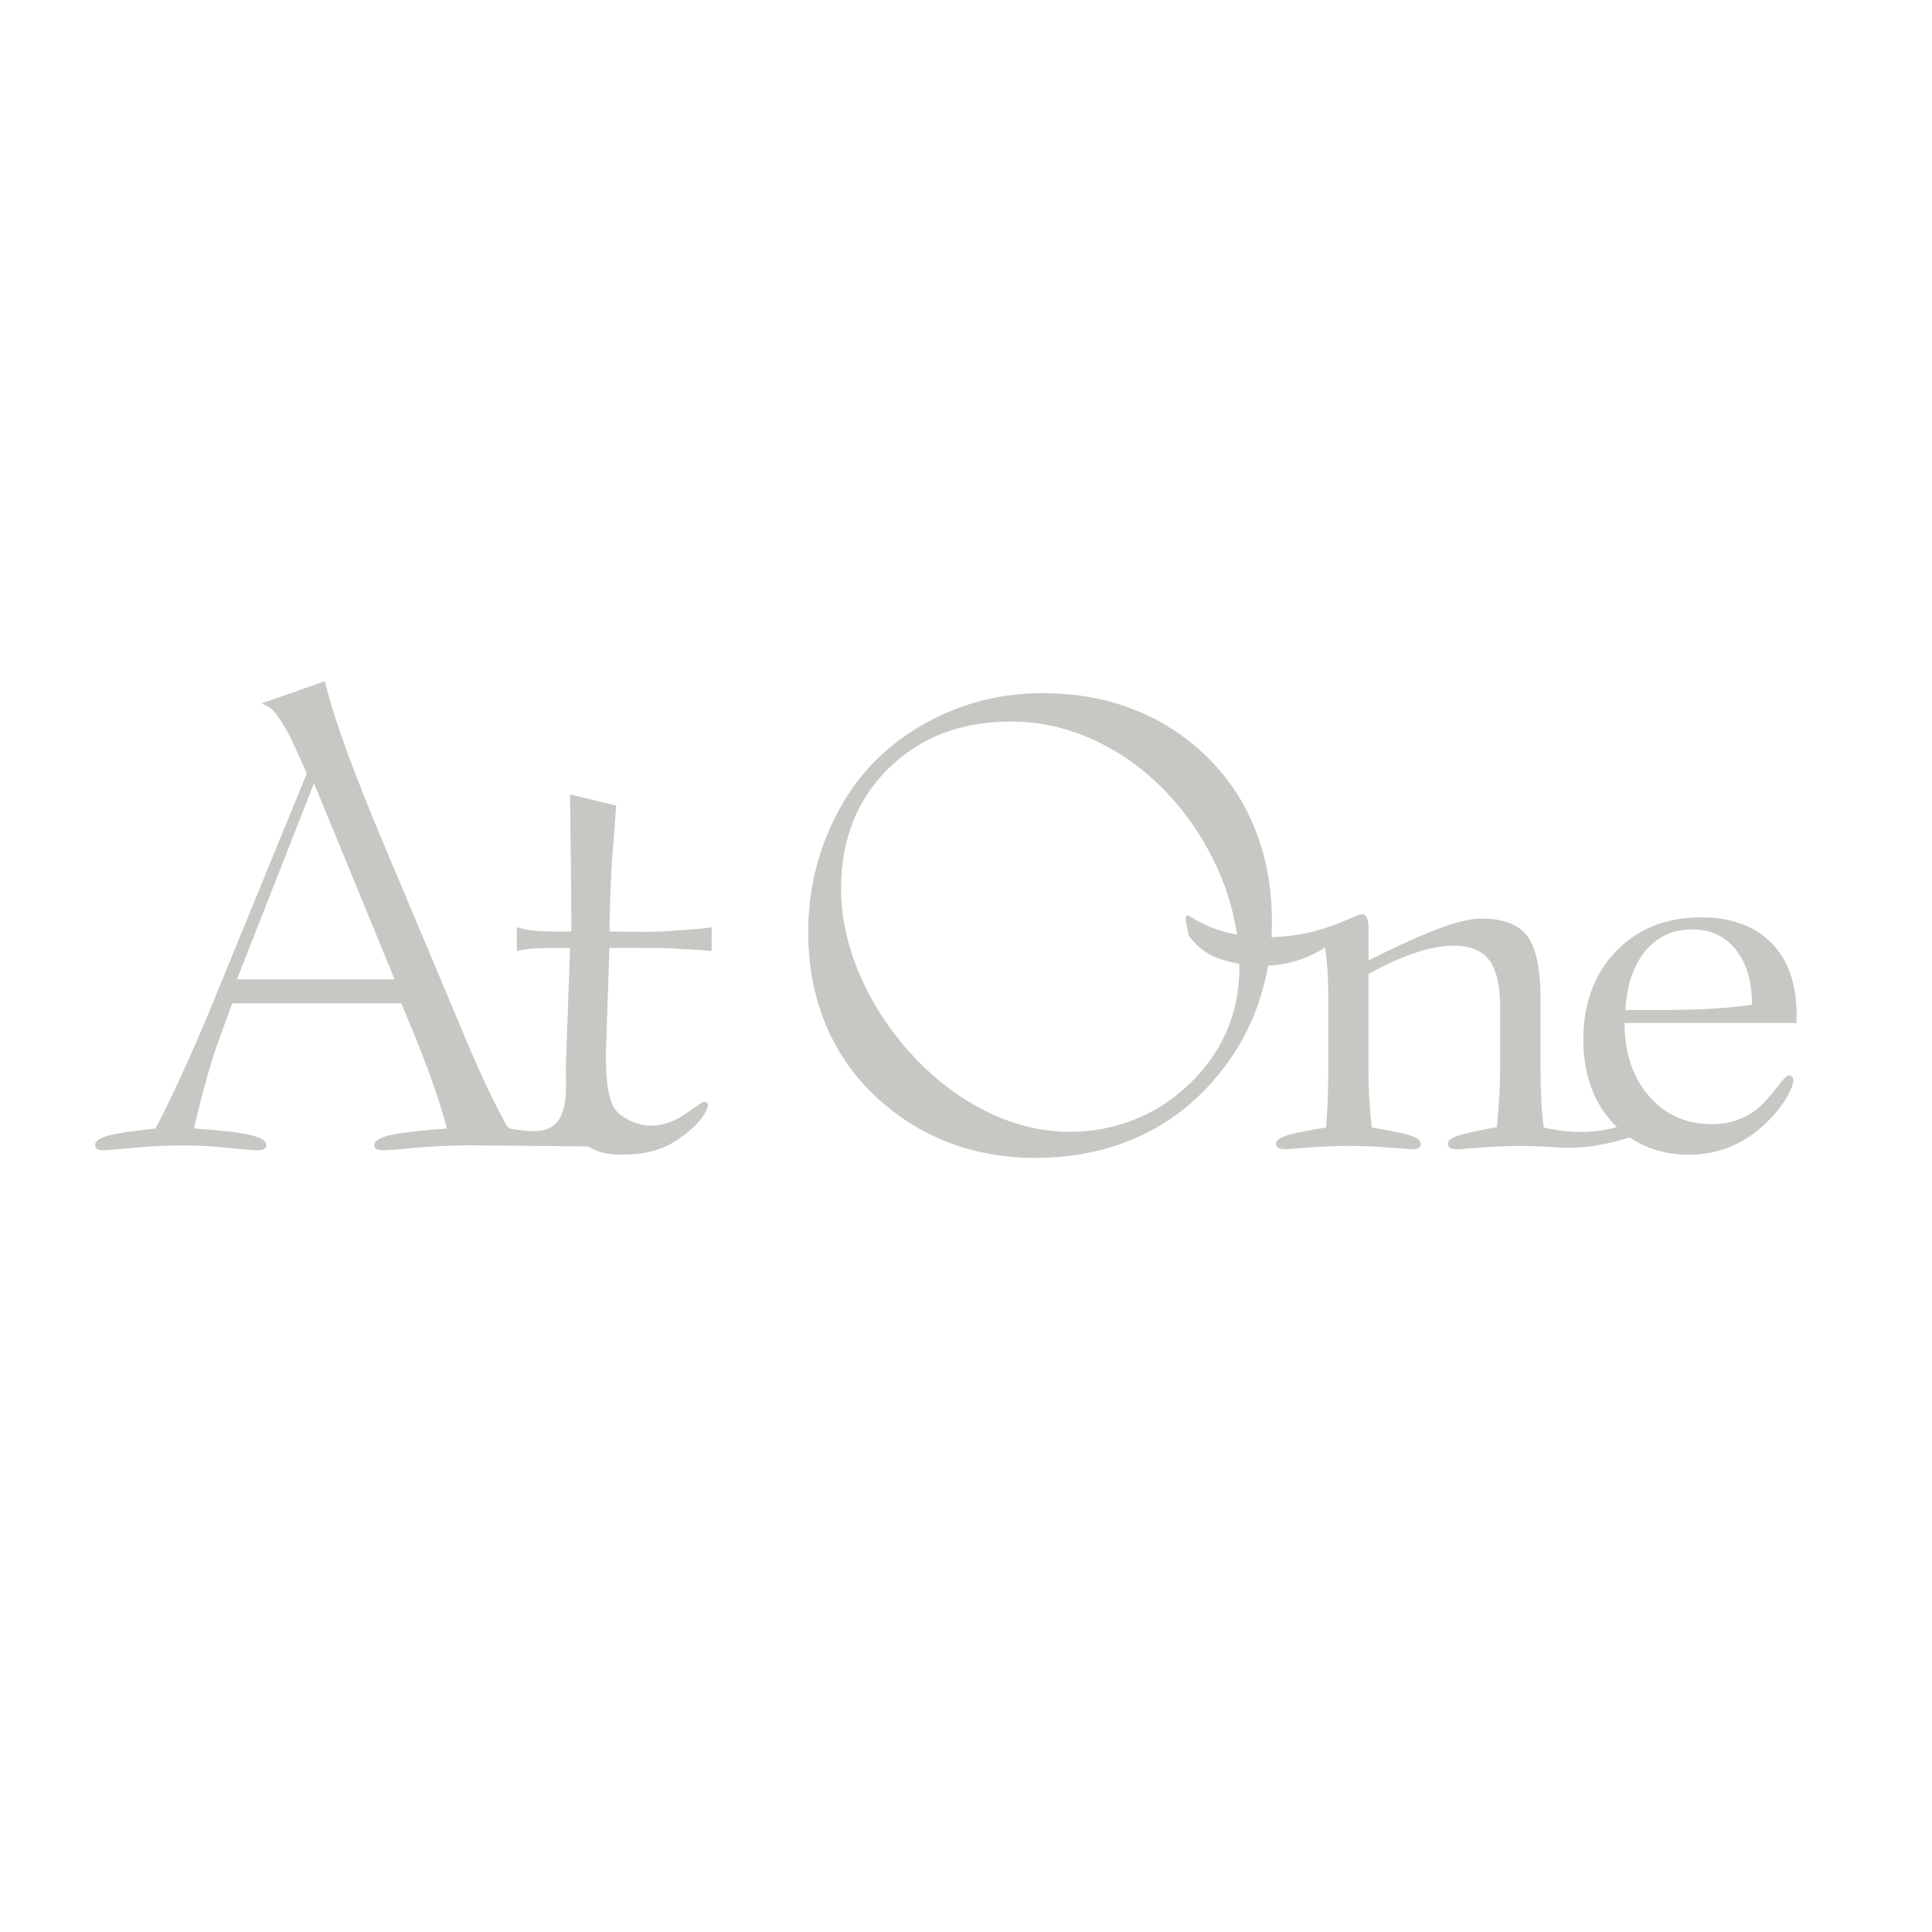 <?xml version="1.0" encoding="utf-8"?>
<!-- Generator: Adobe Illustrator 13.0.0, SVG Export Plug-In . SVG Version: 6.00 Build 14948)  -->
<!DOCTYPE svg PUBLIC "-//W3C//DTD SVG 1.1//EN" "http://www.w3.org/Graphics/SVG/1.1/DTD/svg11.dtd">
<svg version="1.1" id="Layer_1" xmlns="http://www.w3.org/2000/svg" xmlns:xlink="http://www.w3.org/1999/xlink" x="0px" y="0px"
	 width="132px" height="132px" viewBox="0 0 132 132"  xml:space="preserve">
<g>
	<g>
		<defs>
			<rect id="SVGID_1_" x="6.5" y="46.543" width="116.25" height="32.568"/>
		</defs>
		<clipPath id="SVGID_2_">
			<use xlink:href="#SVGID_1_"  overflow="visible"/>
		</clipPath>
		<path clip-path="url(#SVGID_2_)" fill="#C7C8C3" d="M122.75,69.334c0-2.1-0.57-3.733-1.714-4.906
			c-1.154-1.165-2.755-1.751-4.813-1.751c-2.391,0-4.32,0.773-5.811,2.319c-1.487,1.542-2.234,3.554-2.234,6.041
			c0,2.33,0.674,4.225,2.01,5.679c0.101,0.095,0.195,0.194,0.287,0.286c-1.101,0.309-2.736,0.553-5.002,0.033
			c-0.08-0.605-0.139-1.242-0.172-1.91c-0.033-0.67-0.047-1.396-0.047-2.18v-4.629c0-2.101-0.301-3.551-0.904-4.356
			c-0.605-0.803-1.646-1.202-3.134-1.202c-0.688,0-1.61,0.212-2.78,0.638c-1.16,0.42-2.807,1.161-4.936,2.219v-2.201
			c0-0.312-0.037-0.553-0.117-0.715c-0.092-0.162-0.195-0.242-0.337-0.242c-0.073,0-0.499,0.165-1.272,0.495
			c-0.778,0.333-1.568,0.59-2.363,0.772c-0.121,0.026-1.145,0.268-2.542,0.301c0.019-0.366,0.03-0.729,0.03-1.099
			c0-2.356-0.408-4.524-1.244-6.506c-0.828-1.979-2.033-3.682-3.612-5.106c-1.442-1.309-3.076-2.293-4.892-2.957
			c-1.816-0.668-3.791-0.997-5.945-0.997c-2.844,0-5.492,0.681-7.938,2.03c-2.445,1.355-4.345,3.179-5.681,5.48
			c-0.794,1.37-1.388,2.78-1.776,4.234c-0.391,1.458-0.59,2.986-0.59,4.594c0,2.201,0.372,4.228,1.101,6.073
			c0.733,1.847,1.807,3.478,3.231,4.886c1.521,1.479,3.221,2.593,5.093,3.337c1.878,0.747,3.914,1.117,6.103,1.117
			c2.563,0,4.906-0.48,7.025-1.44c2.121-0.963,3.936-2.366,5.441-4.206c1.217-1.477,2.133-3.099,2.747-4.872
			c0.293-0.85,0.521-1.715,0.675-2.612c2.413-0.124,3.891-1.256,3.891-1.256c0.078,0.487,0.127,1.007,0.17,1.553
			c0.035,0.549,0.054,1.111,0.054,1.678v4.989c0,0.759-0.011,1.462-0.032,2.123c-0.029,0.668-0.068,1.32-0.117,1.966
			c-1.369,0.219-2.277,0.409-2.731,0.563c-0.462,0.146-0.687,0.336-0.687,0.543c0,0.143,0.049,0.236,0.152,0.291
			c0.1,0.057,0.282,0.086,0.525,0.086c0.072,0,0.58-0.041,1.533-0.117c0.949-0.067,1.862-0.11,2.736-0.11
			c0.871,0,1.784,0.043,2.733,0.11c0.948,0.076,1.465,0.117,1.534,0.117c0.246,0,0.422-0.029,0.518-0.086
			c0.104-0.055,0.15-0.148,0.15-0.291c0-0.207-0.225-0.396-0.668-0.543c-0.442-0.154-1.336-0.346-2.676-0.563
			c-0.082-0.759-0.142-1.478-0.179-2.15c-0.028-0.678-0.05-1.321-0.05-1.938v-6.394c1.171-0.648,2.242-1.131,3.215-1.454
			c0.969-0.326,1.832-0.487,2.596-0.487c1.127,0,1.937,0.326,2.436,0.979c0.503,0.655,0.756,1.729,0.756,3.229v4.123
			c0,0.621-0.02,1.261-0.057,1.928c-0.037,0.671-0.094,1.386-0.168,2.14c-1.338,0.237-2.229,0.437-2.674,0.591
			c-0.447,0.146-0.675,0.334-0.675,0.543c0,0.139,0.052,0.229,0.157,0.289c0.105,0.055,0.281,0.088,0.529,0.088
			c0.076,0,0.576-0.041,1.533-0.117c0.944-0.069,1.855-0.11,2.735-0.11c0.868,0,1.784,0.058,2.737,0.11
			c1.89,0.117,3.718-0.37,4.727-0.693c1.143,0.785,2.506,1.18,4.088,1.18c1.168,0,2.26-0.256,3.269-0.757
			c1.007-0.507,1.92-1.25,2.727-2.231c0.329-0.403,0.604-0.803,0.798-1.193c0.205-0.396,0.303-0.696,0.303-0.905
			c0-0.099-0.021-0.18-0.075-0.237c-0.062-0.066-0.127-0.1-0.214-0.1c-0.139,0-0.381,0.23-0.725,0.688
			c-0.277,0.371-0.521,0.66-0.729,0.889c-0.49,0.585-1.062,1.027-1.703,1.32c-0.646,0.295-1.349,0.443-2.095,0.443
			c-1.774,0-3.211-0.641-4.323-1.924c-1.11-1.281-1.663-2.943-1.663-4.992h11.744v-0.554L122.75,69.334L122.75,69.334z
			 M83.411,71.27c-0.843,1.557-2.072,2.904-3.688,4.051c-0.972,0.656-2.012,1.154-3.138,1.49c-1.119,0.35-2.28,0.518-3.491,0.518
			c-2.058,0-4.095-0.53-6.105-1.598c-2.007-1.068-3.822-2.578-5.438-4.535c-1.312-1.604-2.316-3.312-3.025-5.125
			c-0.709-1.821-1.061-3.598-1.061-5.342c0-3.352,1.076-6.092,3.239-8.224c2.166-2.14,4.962-3.207,8.381-3.207
			c2.186,0,4.299,0.532,6.35,1.602c2.045,1.065,3.84,2.582,5.407,4.553c1.246,1.616,2.197,3.331,2.851,5.14
			c0.389,1.074,0.66,2.158,0.82,3.261c-1.059-0.198-2.164-0.561-3.172-1.224c-0.639-0.418-0.16,0.834-0.16,1.121
			c0,0.122,0.043,0.213,0.115,0.275c0.08,0.055,0.66,1.036,2.104,1.505c0.438,0.143,0.865,0.246,1.273,0.319
			c0.004,0.091,0.004,0.183,0.004,0.282C84.671,67.994,84.25,69.711,83.411,71.27 M116.954,68.917c-1,0.056-2.129,0.084-3.39,0.084
			h-2.517c0.109-1.729,0.57-3.078,1.386-4.048c0.807-0.971,1.883-1.455,3.209-1.455c1.233,0,2.219,0.462,2.961,1.392
			c0.73,0.927,1.099,2.176,1.099,3.754C118.873,68.77,117.957,68.861,116.954,68.917"/>
	</g>
	<g>
		<defs>
			<rect id="SVGID_3_" x="6.5" y="46.543" width="116.25" height="32.568"/>
		</defs>
		<clipPath id="SVGID_4_">
			<use xlink:href="#SVGID_3_"  overflow="visible"/>
		</clipPath>
		<path clip-path="url(#SVGID_4_)" fill="#C7C8C3" d="M41.64,64.762h2.092c1.152,0,1.982,0.019,2.473,0.055
			c0.495,0.037,2.033,0.095,2.417,0.168v-1.641c-0.455,0.121-2.069,0.202-2.653,0.249c-0.581,0.049-1.329,0.074-2.237,0.074
			l-2.092-0.022c0.015-1.267,0.059-2.637,0.131-4.117c0.075-1.48,0.195-2.465,0.326-4.488l-3.147-0.762v0.253
			c0.057,4.103,0.085,7.14,0.085,9.114h-0.996c-0.669,0-1.209-0.018-1.622-0.065c-0.418-0.048-0.78-0.122-1.102-0.231v1.637
			c0.262-0.073,0.576-0.128,0.934-0.168c0.363-0.036,0.96-0.051,1.79-0.051h0.911l-0.285,7.958v0.815c0,0.214,0,0.423,0.007,0.623
			c0,0.008-0.003,0.017-0.007,0.021c0.063,3.604-2.039,3.174-3.61,2.965c-0.305-0.039-0.416-0.196-0.456-0.276
			c-0.489-0.894-0.984-1.877-1.495-2.962c-0.549-1.18-1.147-2.564-1.804-4.161l-4.948-11.763c-1.099-2.609-1.991-4.848-2.674-6.722
			c-0.684-1.876-1.178-3.452-1.482-4.72l-4.334,1.513c0.748,0.319,0.89,0.411,1.864,2.085c0.365,0.751,0.77,1.652,1.235,2.7
			l-6.599,16.112c-0.717,1.723-1.377,3.233-1.979,4.547c-0.602,1.312-1.192,2.519-1.761,3.604C9.03,77.273,7.948,77.438,7.365,77.6
			C6.79,77.756,6.5,77.967,6.5,78.215c0.015,0.153,0.068,0.256,0.15,0.305c0.079,0.043,0.247,0.073,0.494,0.073
			c0.117,0,0.766-0.056,1.958-0.167c1.191-0.115,2.323-0.168,3.396-0.168c0.953,0,1.973,0.053,3.086,0.168
			c1.107,0.111,1.752,0.167,1.933,0.167c0.25,0,0.426-0.03,0.525-0.081c0.097-0.06,0.146-0.158,0.146-0.297
			c0-0.279-0.379-0.507-1.137-0.679c-0.758-0.175-2.026-0.318-3.801-0.437c0.335-1.422,0.654-2.656,0.954-3.703
			c0.298-1.047,0.577-1.912,0.846-2.603l0.815-2.239H27.42l1.02,2.452c0.026,0.066,0.061,0.158,0.104,0.275
			c0.977,2.454,1.632,4.399,1.984,5.821c-1.894,0.139-3.195,0.297-3.896,0.461c-0.702,0.168-1.056,0.386-1.056,0.648
			c0,0.139,0.046,0.237,0.147,0.297c0.096,0.051,0.273,0.081,0.521,0.081c0.137,0,0.458-0.022,0.964-0.063
			c1.768-0.18,3.403-0.271,4.907-0.271c1.217,0,5.842,0.048,8.084,0.074c0.544,0.364,1.255,0.556,2.139,0.556
			c1.236,0,2.696-0.102,4.1-1.115c1.878-1.315,1.987-2.301,1.914-2.377c-0.078-0.074-0.173-0.115-0.282-0.115
			c-0.042,0-0.451,0.271-1.227,0.816c-0.774,0.547-1.568,0.817-2.381,0.817c-0.927,0-2.091-0.563-2.48-1.181
			c-0.383-0.61-0.576-1.726-0.576-3.33v-0.711L41.64,64.762z M16.187,66.92l5.266-13.408l5.512,13.408H16.187z"/>
	</g>
</g>
</svg>

